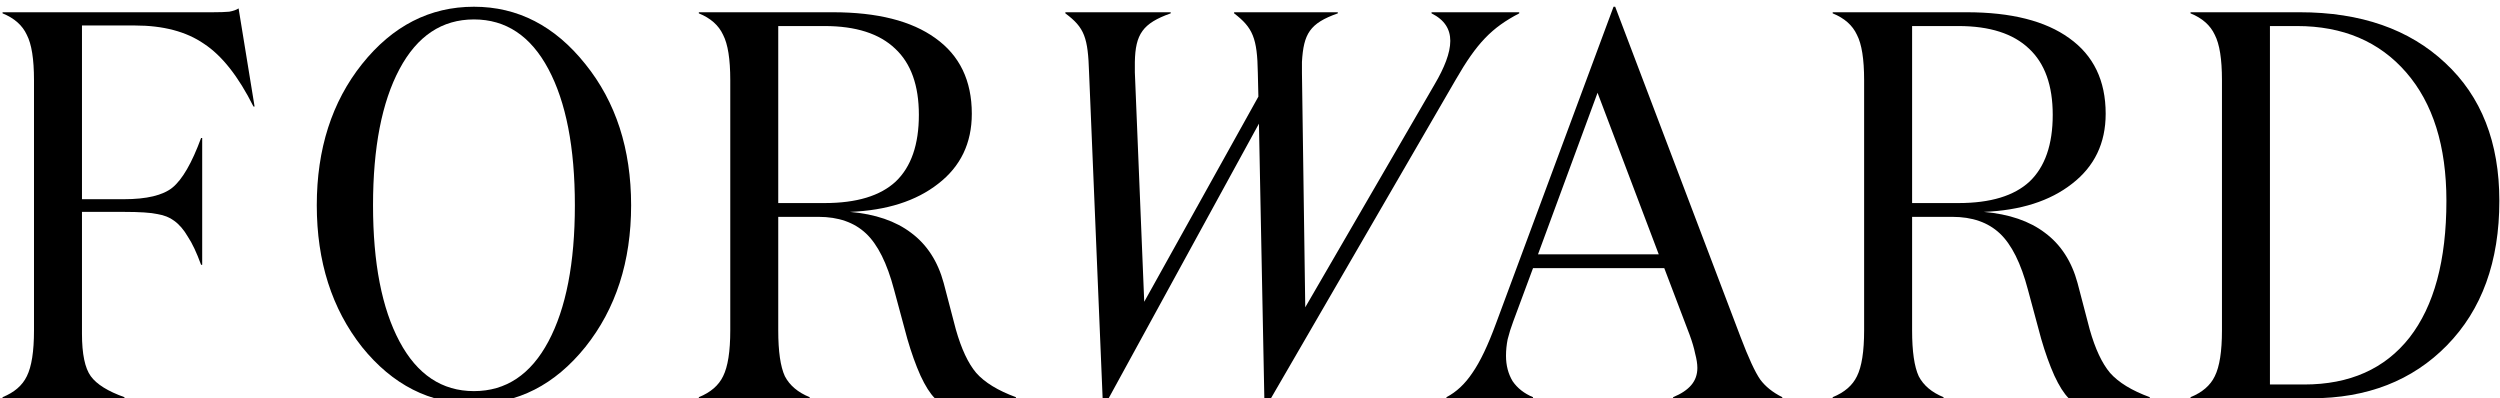 <svg width="816" height="130" viewBox="0 0 816 130" fill="none" xmlns="http://www.w3.org/2000/svg">
<g filter="url(#filter0_i_2082_5)">
<path d="M740.908 6.5V123.5H752.068C766.948 123.5 778.408 118.4 786.448 108.2C794.488 97.88 798.508 83 798.508 63.56C798.508 45.68 794.128 31.7 785.368 21.62C776.608 11.54 764.728 6.5 749.728 6.5H740.908ZM754.408 128H714.988V127.64C718.828 126.08 721.468 123.8 722.908 120.8C724.468 117.68 725.248 112.7 725.248 105.86V24.14C725.248 17.3 724.468 12.38 722.908 9.38C721.468 6.26 718.828 3.92 714.988 2.36V2H750.628C770.548 2 786.388 7.52 798.148 18.56C809.908 29.48 815.788 44.48 815.788 63.56C815.788 83.36 810.088 99.08 798.688 110.72C787.408 122.24 772.648 128 754.408 128Z" fill="#222529" style="fill:#222529;fill:color(display-p3 0.133 0.145 0.161);fill-opacity:1;"/>
</g>
<g filter="url(#filter1_i_2082_5)">
<path d="M639.231 6.5H624.111V64.28H639.231C649.671 64.28 657.411 61.94 662.451 57.26C667.491 52.46 670.011 45.2 670.011 35.48C670.011 25.88 667.431 18.68 662.271 13.88C657.111 8.96 649.431 6.5 639.231 6.5ZM598.191 2.36V2H641.931C656.451 2 667.611 4.82 675.411 10.46C683.332 16.1 687.292 24.32 687.292 35.12C687.292 44.72 683.631 52.34 676.311 57.98C669.111 63.62 659.511 66.68 647.511 67.16C655.791 67.88 662.451 70.16 667.491 74C672.651 77.84 676.191 83.3 678.111 90.38L682.071 105.5C683.871 111.86 686.091 116.6 688.731 119.72C691.491 122.84 695.811 125.48 701.691 127.64V128H675.231C673.671 126.44 672.112 123.98 670.552 120.62C668.992 117.14 667.551 113.12 666.231 108.56L661.911 92.54C659.631 83.9 656.571 77.78 652.731 74.18C648.891 70.58 643.731 68.78 637.251 68.78H624.111V105.86C624.111 112.7 624.831 117.68 626.271 120.8C627.831 123.8 630.531 126.08 634.371 127.64V128H598.191V127.64C602.031 126.08 604.671 123.8 606.111 120.8C607.671 117.68 608.451 112.7 608.451 105.86V24.14C608.451 17.3 607.671 12.38 606.111 9.38C604.671 6.26 602.031 3.92 598.191 2.36Z" fill="#222529" style="fill:#222529;fill:color(display-p3 0.133 0.145 0.161);fill-opacity:1;"/>
</g>
<g filter="url(#filter2_i_2082_5)">
<path d="M541.419 81.02L521.439 28.28L501.999 81.02H541.419ZM491.559 114.14C491.559 117.26 492.279 120.02 493.719 122.42C495.279 124.7 497.499 126.44 500.379 127.64V128H472.119V127.64C475.359 125.96 478.179 123.32 480.579 119.72C483.099 116.12 485.679 110.72 488.319 103.52L526.659 0.2H527.199L568.059 107.84C570.699 114.8 572.859 119.48 574.539 121.88C576.219 124.16 578.619 126.08 581.739 127.64V128H546.099V127.64C548.739 126.56 550.719 125.24 552.039 123.68C553.359 122.12 554.019 120.26 554.019 118.1C554.019 116.78 553.779 115.22 553.299 113.42C552.939 111.62 552.339 109.58 551.499 107.3L543.219 85.52H500.379L493.899 102.98C493.179 104.9 492.579 106.82 492.099 108.74C491.739 110.54 491.559 112.34 491.559 114.14Z" fill="#222529" style="fill:#222529;fill:color(display-p3 0.133 0.145 0.161);fill-opacity:1;"/>
</g>
<g filter="url(#filter3_i_2082_5)">
<path d="M412.716 129.8L410.916 38.36L360.876 129.8H359.976L355.476 21.8C355.116 10.28 354.036 7.04 347.736 2.36V2H382.116V2.36C372.936 5.6 370.596 9.2 370.416 18.2V21.62L373.476 96.5L410.736 29.54L410.556 21.8C410.376 10.46 408.936 7.04 402.816 2.36V2H436.656V2.36C427.476 5.6 425.496 9.02 424.956 18.2V21.8L426.036 98.3L468.336 25.4C471.396 20.18 473.376 15.32 473.376 11.36C473.376 7.58 471.576 4.52 467.256 2.36V2H495.876V2.36C486.876 7.04 482.016 12.08 475.176 23.96L413.796 129.8H412.716Z" fill="#222529" style="fill:#222529;fill:color(display-p3 0.133 0.145 0.161);fill-opacity:1;"/>
</g>
<g filter="url(#filter4_i_2082_5)">
<path d="M269.14 6.5H254.02V64.28H269.14C279.58 64.28 287.32 61.94 292.36 57.26C297.4 52.46 299.92 45.2 299.92 35.48C299.92 25.88 297.34 18.68 292.18 13.88C287.02 8.96 279.34 6.5 269.14 6.5ZM228.1 2.36V2H271.84C286.36 2 297.52 4.82 305.32 10.46C313.24 16.1 317.2 24.32 317.2 35.12C317.2 44.72 313.54 52.34 306.22 57.98C299.02 63.62 289.42 66.68 277.42 67.16C285.7 67.88 292.36 70.16 297.4 74C302.56 77.84 306.1 83.3 308.02 90.38L311.98 105.5C313.78 111.86 316 116.6 318.64 119.72C321.4 122.84 325.72 125.48 331.6 127.64V128H305.14C303.58 126.44 302.02 123.98 300.46 120.62C298.9 117.14 297.46 113.12 296.14 108.56L291.82 92.54C289.54 83.9 286.48 77.78 282.64 74.18C278.8 70.58 273.64 68.78 267.16 68.78H254.02V105.86C254.02 112.7 254.74 117.68 256.18 120.8C257.74 123.8 260.44 126.08 264.28 127.64V128H228.1V127.64C231.94 126.08 234.58 123.8 236.02 120.8C237.58 117.68 238.36 112.7 238.36 105.86V24.14C238.36 17.3 237.58 12.38 236.02 9.38C234.58 6.26 231.94 3.92 228.1 2.36Z" fill="#222529" style="fill:#222529;fill:color(display-p3 0.133 0.145 0.161);fill-opacity:1;"/>
</g>
<g filter="url(#filter5_i_2082_5)">
<path d="M154.698 0.2C168.978 0.2 181.098 6.44 191.058 18.92C201.018 31.28 205.998 46.64 205.998 65C205.998 83.36 201.018 98.78 191.058 111.26C181.098 123.62 168.978 129.8 154.698 129.8C140.298 129.8 128.118 123.62 118.158 111.26C108.318 98.78 103.398 83.36 103.398 65C103.398 46.64 108.318 31.28 118.158 18.92C128.118 6.44 140.298 0.2 154.698 0.2ZM154.698 125.66C165.138 125.66 173.238 120.26 178.998 109.46C184.758 98.66 187.638 83.84 187.638 65C187.638 46.16 184.758 31.34 178.998 20.54C173.238 9.74 165.138 4.34 154.698 4.34C144.258 4.34 136.158 9.74 130.398 20.54C124.638 31.34 121.758 46.16 121.758 65C121.758 83.84 124.638 98.66 130.398 109.46C136.158 120.26 144.258 125.66 154.698 125.66Z" fill="#222529" style="fill:#222529;fill:color(display-p3 0.133 0.145 0.161);fill-opacity:1;"/>
</g>
<g filter="url(#filter6_i_2082_5)">
<path d="M40.436 67.16H26.756V106.94C26.756 113.54 27.716 118.16 29.636 120.8C31.556 123.44 35.216 125.72 40.616 127.64V128H0.836V127.64C4.676 126.08 7.316 123.8 8.756 120.8C10.316 117.68 11.096 112.7 11.096 105.86V24.14C11.096 17.3 10.316 12.38 8.756 9.38C7.316 6.26 4.676 3.92 0.836 2.36V2H69.416C71.696 2 73.496 1.94 74.816 1.82C76.136 1.58 77.156 1.22 77.876 0.74L83.096 32.78H82.736C77.816 22.94 72.416 16.1 66.536 12.26C60.776 8.3 53.276 6.32 44.036 6.32H26.756V63.02H40.436C47.876 63.02 53.156 61.76 56.276 59.24C59.516 56.6 62.636 51.2 65.636 43.04H65.996V84.44H65.636C64.196 80.48 62.756 77.42 61.316 75.26C59.996 72.98 58.496 71.24 56.816 70.04C55.376 68.96 53.576 68.24 51.416 67.88C49.256 67.4 45.596 67.16 40.436 67.16Z" fill="#222529" style="fill:#222529;fill:color(display-p3 0.133 0.145 0.161);fill-opacity:1;"/>
</g>
<defs>
<filter id="filter0_i_2082_5" x="714.988" y="2" width="100.801" height="126" filterUnits="userSpaceOnUse" color-interpolation-filters="sRGB">
<feFlood flood-opacity="0" result="BackgroundImageFix"/>
<feBlend mode="normal" in="SourceGraphic" in2="BackgroundImageFix" result="shape"/>
<feColorMatrix in="SourceAlpha" type="matrix" values="0 0 0 0 0 0 0 0 0 0 0 0 0 0 0 0 0 0 127 0" result="hardAlpha"/>
<feOffset dy="2"/>
<feComposite in2="hardAlpha" operator="arithmetic" k2="-1" k3="1"/>
<feColorMatrix type="matrix" values="0 0 0 0 1 0 0 0 0 1 0 0 0 0 1 0 0 0 0.55 0"/>
<feBlend mode="normal" in2="shape" result="effect1_innerShadow_2082_5"/>
</filter>
<filter id="filter1_i_2082_5" x="598.191" y="2" width="103.5" height="126" filterUnits="userSpaceOnUse" color-interpolation-filters="sRGB">
<feFlood flood-opacity="0" result="BackgroundImageFix"/>
<feBlend mode="normal" in="SourceGraphic" in2="BackgroundImageFix" result="shape"/>
<feColorMatrix in="SourceAlpha" type="matrix" values="0 0 0 0 0 0 0 0 0 0 0 0 0 0 0 0 0 0 127 0" result="hardAlpha"/>
<feOffset dy="2"/>
<feComposite in2="hardAlpha" operator="arithmetic" k2="-1" k3="1"/>
<feColorMatrix type="matrix" values="0 0 0 0 1 0 0 0 0 1 0 0 0 0 1 0 0 0 0.55 0"/>
<feBlend mode="normal" in2="shape" result="effect1_innerShadow_2082_5"/>
</filter>
<filter id="filter2_i_2082_5" x="472.119" y="0.2" width="109.619" height="127.8" filterUnits="userSpaceOnUse" color-interpolation-filters="sRGB">
<feFlood flood-opacity="0" result="BackgroundImageFix"/>
<feBlend mode="normal" in="SourceGraphic" in2="BackgroundImageFix" result="shape"/>
<feColorMatrix in="SourceAlpha" type="matrix" values="0 0 0 0 0 0 0 0 0 0 0 0 0 0 0 0 0 0 127 0" result="hardAlpha"/>
<feOffset dy="2"/>
<feComposite in2="hardAlpha" operator="arithmetic" k2="-1" k3="1"/>
<feColorMatrix type="matrix" values="0 0 0 0 1 0 0 0 0 1 0 0 0 0 1 0 0 0 0.55 0"/>
<feBlend mode="normal" in2="shape" result="effect1_innerShadow_2082_5"/>
</filter>
<filter id="filter3_i_2082_5" x="347.736" y="2" width="148.141" height="127.8" filterUnits="userSpaceOnUse" color-interpolation-filters="sRGB">
<feFlood flood-opacity="0" result="BackgroundImageFix"/>
<feBlend mode="normal" in="SourceGraphic" in2="BackgroundImageFix" result="shape"/>
<feColorMatrix in="SourceAlpha" type="matrix" values="0 0 0 0 0 0 0 0 0 0 0 0 0 0 0 0 0 0 127 0" result="hardAlpha"/>
<feOffset dy="2"/>
<feComposite in2="hardAlpha" operator="arithmetic" k2="-1" k3="1"/>
<feColorMatrix type="matrix" values="0 0 0 0 1 0 0 0 0 1 0 0 0 0 1 0 0 0 0.55 0"/>
<feBlend mode="normal" in2="shape" result="effect1_innerShadow_2082_5"/>
</filter>
<filter id="filter4_i_2082_5" x="228.1" y="2" width="103.5" height="126" filterUnits="userSpaceOnUse" color-interpolation-filters="sRGB">
<feFlood flood-opacity="0" result="BackgroundImageFix"/>
<feBlend mode="normal" in="SourceGraphic" in2="BackgroundImageFix" result="shape"/>
<feColorMatrix in="SourceAlpha" type="matrix" values="0 0 0 0 0 0 0 0 0 0 0 0 0 0 0 0 0 0 127 0" result="hardAlpha"/>
<feOffset dy="2"/>
<feComposite in2="hardAlpha" operator="arithmetic" k2="-1" k3="1"/>
<feColorMatrix type="matrix" values="0 0 0 0 1 0 0 0 0 1 0 0 0 0 1 0 0 0 0.55 0"/>
<feBlend mode="normal" in2="shape" result="effect1_innerShadow_2082_5"/>
</filter>
<filter id="filter5_i_2082_5" x="103.398" y="0.2" width="102.6" height="129.6" filterUnits="userSpaceOnUse" color-interpolation-filters="sRGB">
<feFlood flood-opacity="0" result="BackgroundImageFix"/>
<feBlend mode="normal" in="SourceGraphic" in2="BackgroundImageFix" result="shape"/>
<feColorMatrix in="SourceAlpha" type="matrix" values="0 0 0 0 0 0 0 0 0 0 0 0 0 0 0 0 0 0 127 0" result="hardAlpha"/>
<feOffset dy="2"/>
<feComposite in2="hardAlpha" operator="arithmetic" k2="-1" k3="1"/>
<feColorMatrix type="matrix" values="0 0 0 0 1 0 0 0 0 1 0 0 0 0 1 0 0 0 0.55 0"/>
<feBlend mode="normal" in2="shape" result="effect1_innerShadow_2082_5"/>
</filter>
<filter id="filter6_i_2082_5" x="0.836" y="0.74" width="82.26" height="127.26" filterUnits="userSpaceOnUse" color-interpolation-filters="sRGB">
<feFlood flood-opacity="0" result="BackgroundImageFix"/>
<feBlend mode="normal" in="SourceGraphic" in2="BackgroundImageFix" result="shape"/>
<feColorMatrix in="SourceAlpha" type="matrix" values="0 0 0 0 0 0 0 0 0 0 0 0 0 0 0 0 0 0 127 0" result="hardAlpha"/>
<feOffset dy="2"/>
<feComposite in2="hardAlpha" operator="arithmetic" k2="-1" k3="1"/>
<feColorMatrix type="matrix" values="0 0 0 0 1 0 0 0 0 1 0 0 0 0 1 0 0 0 0.55 0"/>
<feBlend mode="normal" in2="shape" result="effect1_innerShadow_2082_5"/>
</filter>
</defs>
</svg>